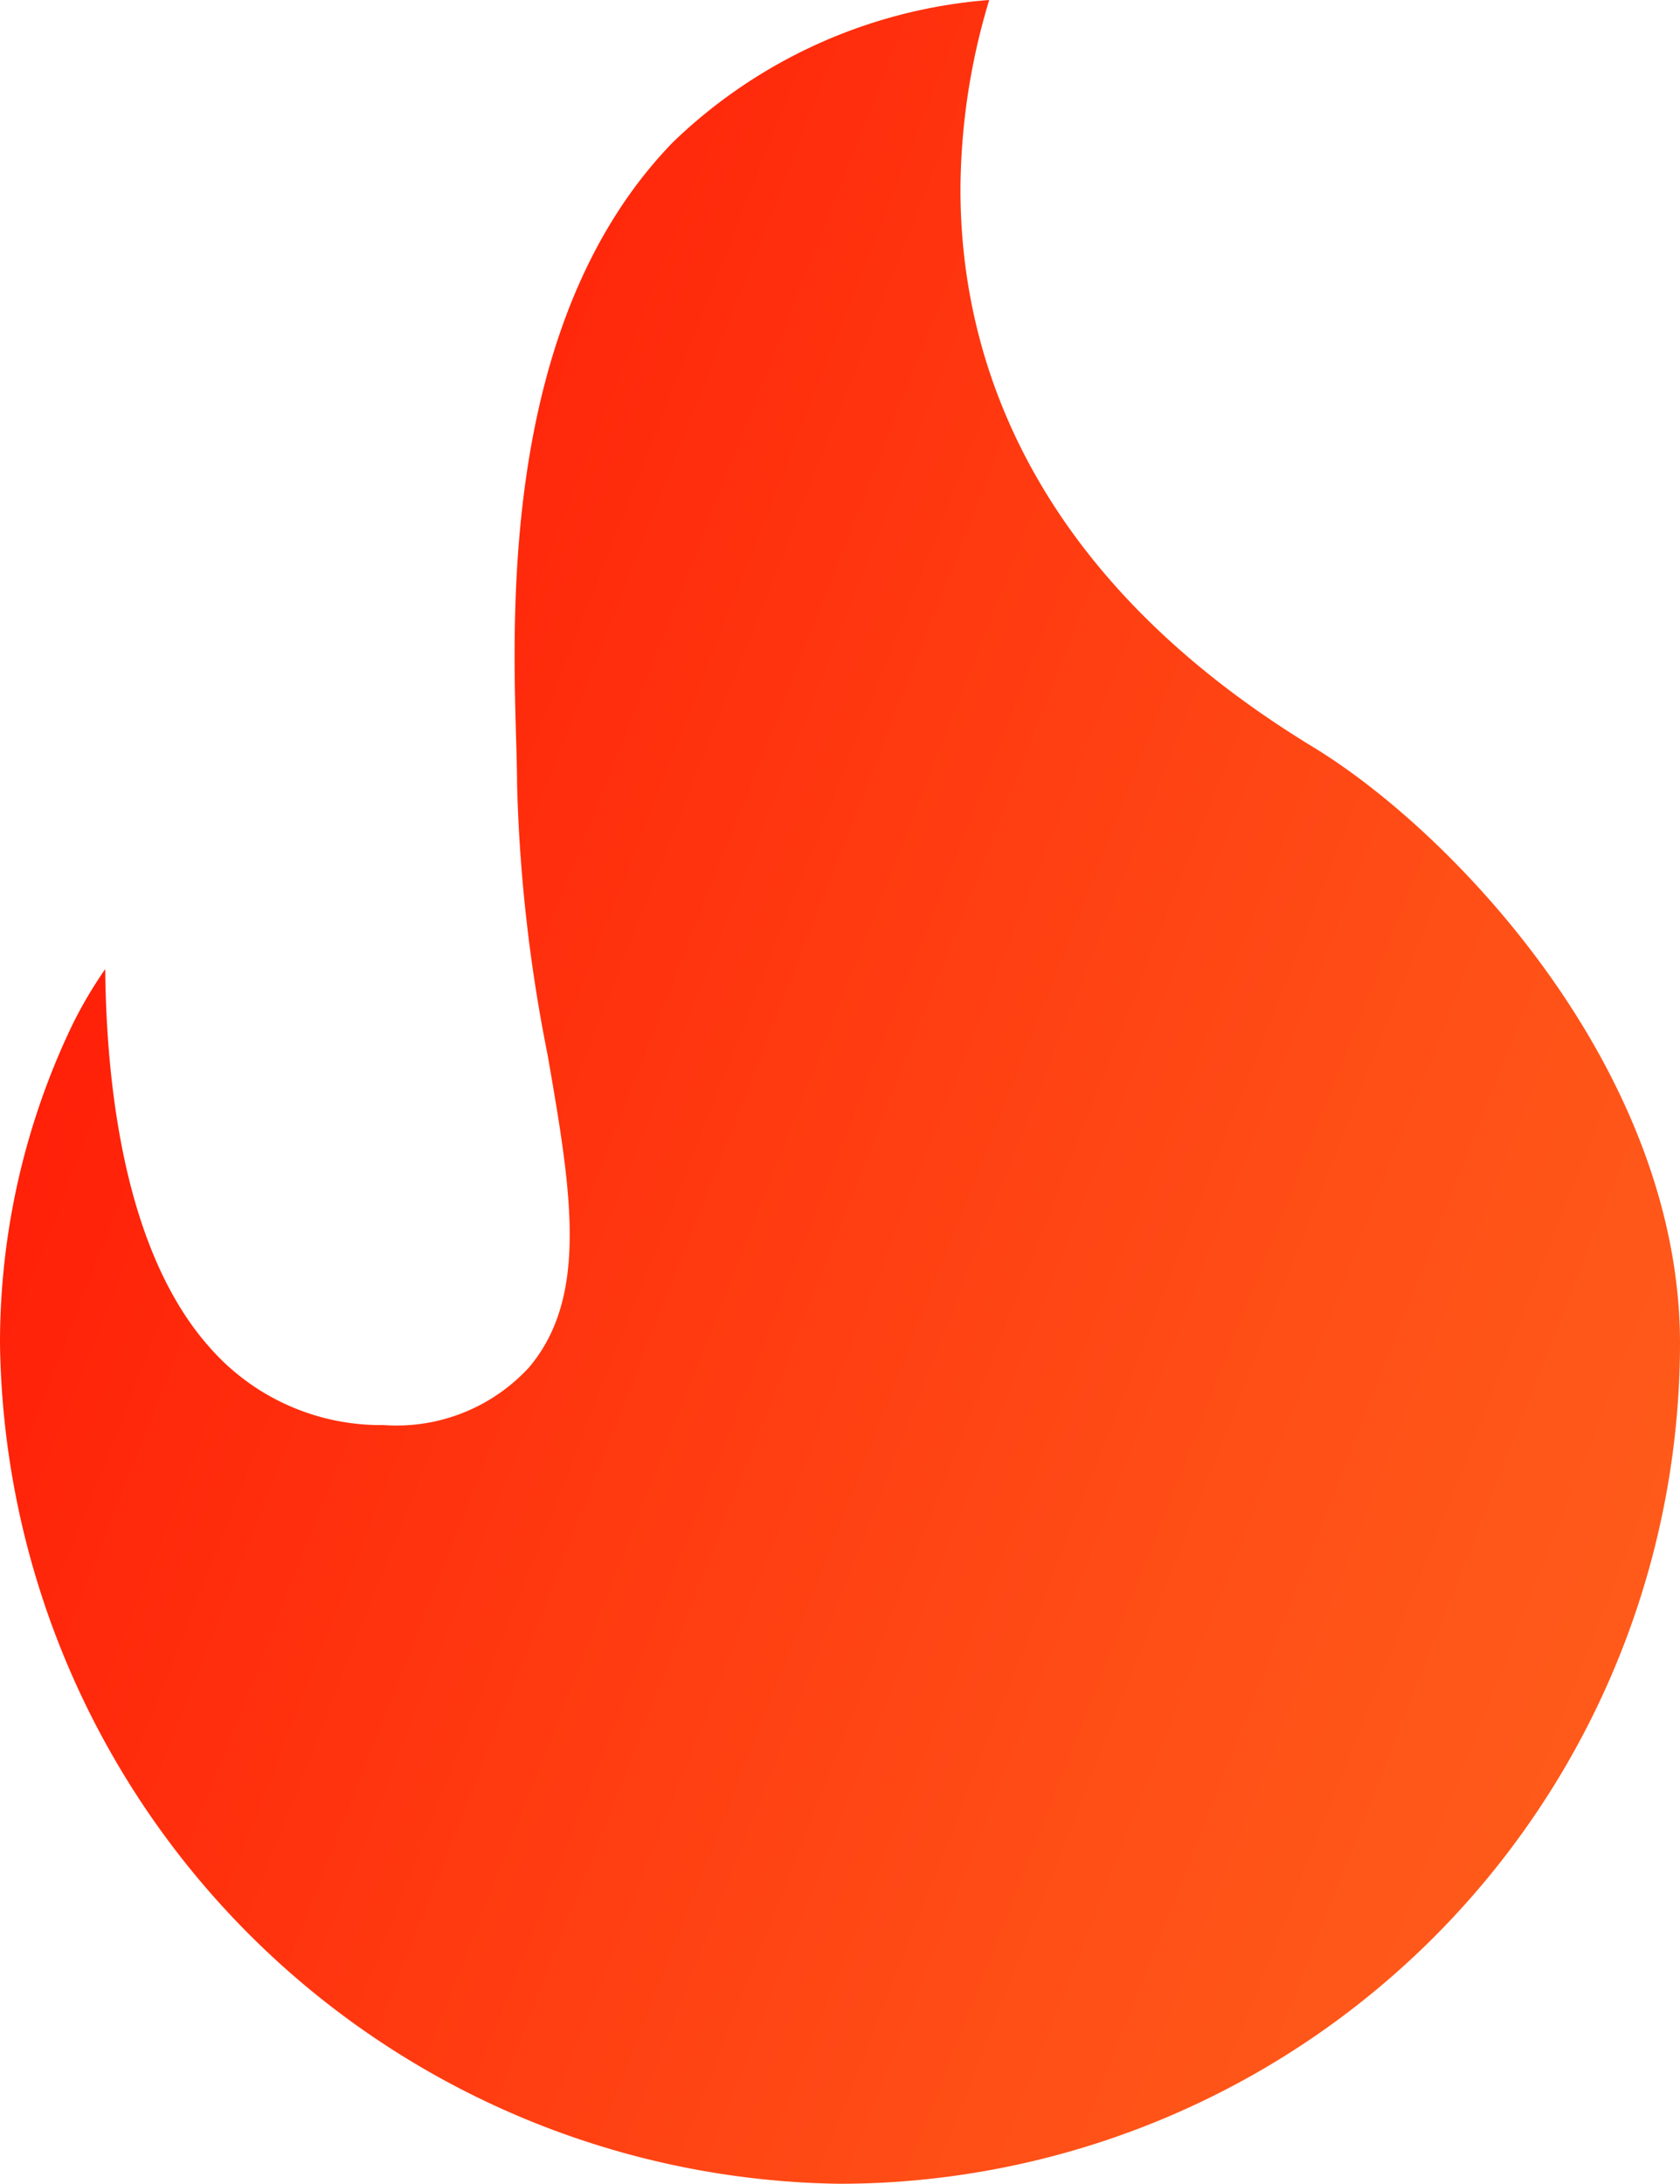 <?xml version="1.0" encoding="UTF-8"?> <svg xmlns="http://www.w3.org/2000/svg" xmlns:xlink="http://www.w3.org/1999/xlink" width="32" height="41.589" viewBox="0 0 32 41.589"><defs><linearGradient id="linear-gradient" x1="-0.233" y1="0.124" x2="1" y2="0.754" gradientUnits="objectBoundingBox"><stop offset="0" stop-color="#ff0600"></stop><stop offset="0.82" stop-color="#ff5017"></stop><stop offset="1" stop-color="#ff5c1b"></stop></linearGradient></defs><path id="Path_250" data-name="Path 250" d="M-438.38-132.467c-5.587-3.4-6.734-7.688-6.713-10.688a12.638,12.638,0,0,1,.547-3.535,9.75,9.75,0,0,0-6.022,2.706c-3.223,3.317-3.065,8.763-2.989,11.379.009.328.018.611.018.847a30,30,0,0,0,.579,5.141c.446,2.568.8,4.6-.35,5.963a3.427,3.427,0,0,1-2.768,1.1,4.331,4.331,0,0,1-3.32-1.483c-1.6-1.8-1.963-4.912-1.986-7.2a8.351,8.351,0,0,0-.623,1.056,14,14,0,0,0-1.381,6.074,16.214,16.214,0,0,0,16,16,16.018,16.018,0,0,0,16-16C-431.388-126.282-435.676-130.822-438.38-132.467Z" transform="translate(463.388 146.69)" fill="url(#linear-gradient)"></path></svg> 